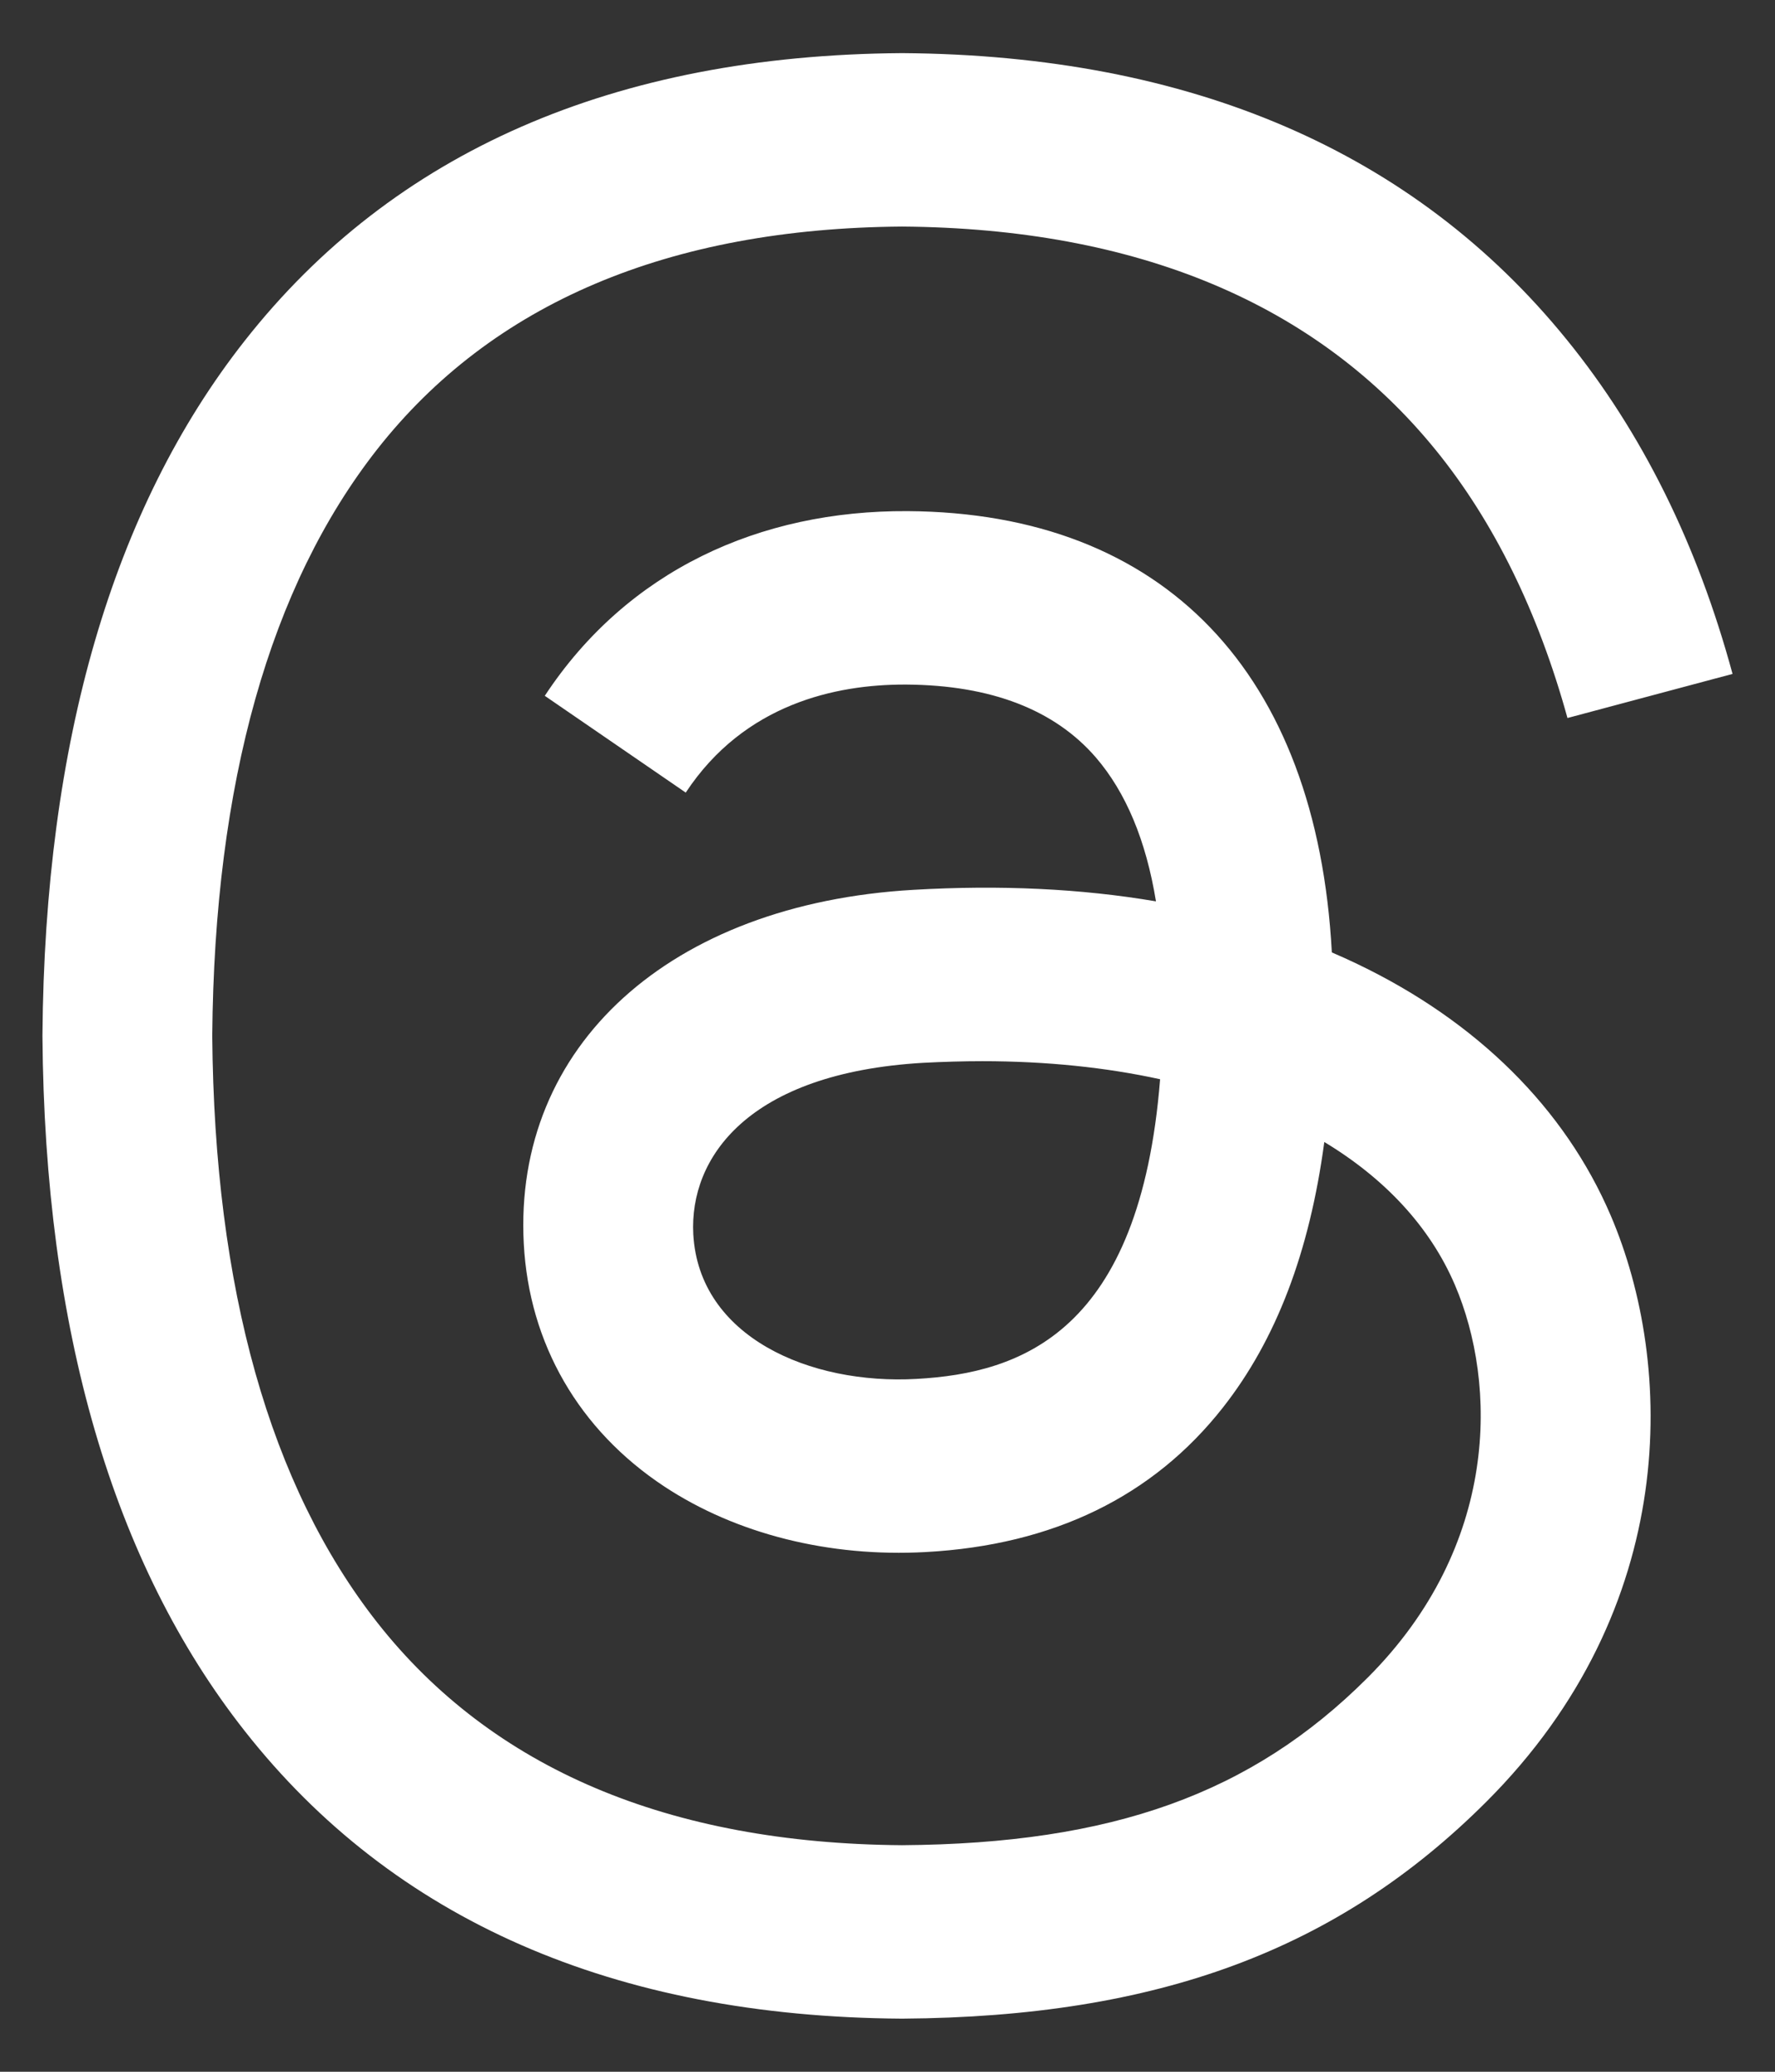 <svg width="12" height="14" viewBox="0 0 12 14" fill="none" xmlns="http://www.w3.org/2000/svg">
<rect x="0" y="0" width="12" height="14" fill="#333333" stroke="none"/>
<path d="M9.178 6.515C9.121 6.488 9.063 6.461 9.004 6.436C8.902 4.547 7.87 3.465 6.136 3.454C5.136 3.448 4.241 3.855 3.683 4.702L4.636 5.356C5.033 4.754 5.655 4.626 6.113 4.626H6.129C6.7 4.63 7.13 4.796 7.409 5.119C7.612 5.355 7.748 5.68 7.815 6.091C7.309 6.005 6.762 5.979 6.177 6.013C4.529 6.107 3.47 7.068 3.541 8.404C3.577 9.081 3.914 9.664 4.491 10.045C4.978 10.366 5.606 10.524 6.259 10.488C7.121 10.441 7.796 10.112 8.268 9.511C8.627 9.054 8.853 8.463 8.953 7.717C9.364 7.965 9.668 8.291 9.836 8.683C10.122 9.35 10.139 10.445 9.245 11.338C8.462 12.12 7.521 12.459 6.098 12.469C4.52 12.457 3.327 11.951 2.551 10.965C1.825 10.041 1.449 8.707 1.435 7C1.449 5.293 1.825 3.959 2.551 3.035C3.327 2.049 4.52 1.543 6.098 1.531C7.688 1.543 8.902 2.051 9.707 3.042C10.102 3.528 10.4 4.139 10.597 4.852L11.713 4.554C11.475 3.677 11.101 2.921 10.591 2.294C9.559 1.023 8.048 0.373 6.102 0.359H6.095C4.152 0.373 2.659 1.026 1.655 2.302C0.762 3.436 0.302 5.016 0.287 6.995V7.005C0.302 8.984 0.762 10.564 1.655 11.698C2.659 12.974 4.152 13.628 6.095 13.641H6.102C7.829 13.629 9.046 13.177 10.049 12.175C11.361 10.864 11.321 9.222 10.889 8.213C10.579 7.49 9.987 6.903 9.178 6.515ZM6.197 9.318C5.475 9.359 4.725 9.034 4.687 8.34C4.66 7.825 5.054 7.251 6.241 7.182C6.377 7.175 6.511 7.171 6.642 7.171C7.073 7.171 7.477 7.213 7.843 7.293C7.707 9.002 6.904 9.279 6.197 9.318Z" fill="white"/>
</svg>

